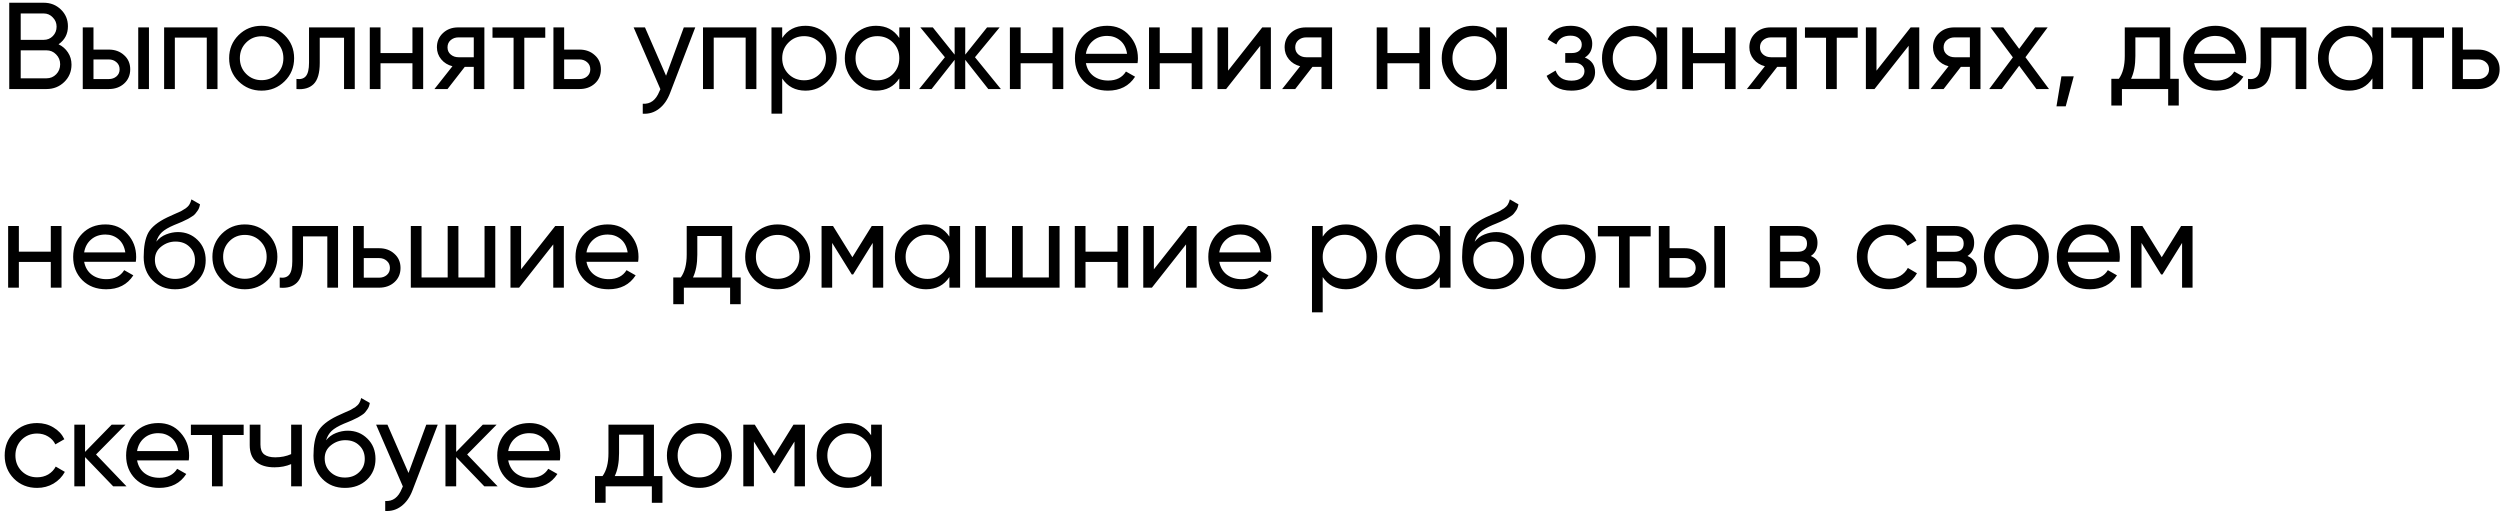 <?xml version="1.0" encoding="UTF-8"?> <svg xmlns="http://www.w3.org/2000/svg" width="365" height="75" viewBox="0 0 365 75" fill="none"> <path d="M8.55 6.466C9.126 6.742 9.582 7.138 9.918 7.654C10.266 8.17 10.44 8.764 10.44 9.436C10.44 10.444 10.086 11.29 9.378 11.974C8.67 12.658 7.806 13 6.786 13H1.35V0.4H6.39C7.374 0.4 8.208 0.73 8.892 1.39C9.576 2.05 9.918 2.866 9.918 3.838C9.918 4.954 9.462 5.83 8.55 6.466ZM6.39 1.966H3.024V5.818H6.39C6.918 5.818 7.362 5.632 7.722 5.26C8.082 4.888 8.262 4.432 8.262 3.892C8.262 3.364 8.076 2.914 7.704 2.542C7.344 2.158 6.906 1.966 6.39 1.966ZM6.786 11.434C7.35 11.434 7.824 11.236 8.208 10.84C8.592 10.444 8.784 9.958 8.784 9.382C8.784 8.818 8.586 8.338 8.19 7.942C7.806 7.546 7.338 7.348 6.786 7.348H3.024V11.434H6.786ZM15.88 7.24C16.78 7.24 17.524 7.51 18.112 8.05C18.712 8.578 19.012 9.268 19.012 10.12C19.012 10.972 18.712 11.668 18.112 12.208C17.524 12.736 16.78 13 15.88 13H12.082V4H13.648V7.24H15.88ZM20.182 4H21.748V13H20.182V4ZM15.88 11.542C16.324 11.542 16.696 11.416 16.996 11.164C17.308 10.9 17.464 10.552 17.464 10.12C17.464 9.688 17.308 9.34 16.996 9.076C16.696 8.812 16.324 8.68 15.88 8.68H13.648V11.542H15.88ZM31.755 4V13H30.189V5.494H25.527V13H23.961V4H31.755ZM41.554 11.866C40.63 12.778 39.508 13.234 38.188 13.234C36.868 13.234 35.746 12.778 34.822 11.866C33.91 10.954 33.455 9.832 33.455 8.5C33.455 7.168 33.91 6.046 34.822 5.134C35.746 4.222 36.868 3.766 38.188 3.766C39.508 3.766 40.63 4.222 41.554 5.134C42.478 6.046 42.941 7.168 42.941 8.5C42.941 9.832 42.478 10.954 41.554 11.866ZM38.188 11.704C39.089 11.704 39.844 11.398 40.456 10.786C41.069 10.174 41.374 9.412 41.374 8.5C41.374 7.588 41.069 6.826 40.456 6.214C39.844 5.602 39.089 5.296 38.188 5.296C37.3 5.296 36.55 5.602 35.938 6.214C35.327 6.826 35.02 7.588 35.02 8.5C35.02 9.412 35.327 10.174 35.938 10.786C36.55 11.398 37.3 11.704 38.188 11.704ZM51.796 4V13H50.23V5.512H46.684V9.184C46.684 10.66 46.384 11.692 45.784 12.28C45.196 12.856 44.362 13.096 43.282 13V11.524C43.894 11.608 44.35 11.476 44.65 11.128C44.962 10.768 45.118 10.108 45.118 9.148V4H51.796ZM60.217 4H61.783V13H60.217V9.238H55.555V13H53.989V4H55.555V7.744H60.217V4ZM70.719 4V13H69.171V9.76H67.857L65.337 13H63.429L66.057 9.67C65.385 9.502 64.839 9.166 64.419 8.662C63.999 8.158 63.789 7.57 63.789 6.898C63.789 6.07 64.083 5.38 64.671 4.828C65.259 4.276 65.997 4 66.885 4H70.719ZM66.939 8.356H69.171V5.458H66.939C66.495 5.458 66.117 5.59 65.805 5.854C65.493 6.118 65.337 6.472 65.337 6.916C65.337 7.348 65.493 7.696 65.805 7.96C66.117 8.224 66.495 8.356 66.939 8.356ZM79.608 4V5.512H76.548V13H74.982V5.512H71.904V4H79.608ZM84.599 7.24C85.499 7.24 86.243 7.51 86.831 8.05C87.431 8.578 87.731 9.268 87.731 10.12C87.731 10.972 87.431 11.668 86.831 12.208C86.243 12.736 85.499 13 84.599 13H80.801V4H82.367V7.24H84.599ZM84.599 11.542C85.043 11.542 85.415 11.416 85.715 11.164C86.027 10.9 86.183 10.552 86.183 10.12C86.183 9.688 86.027 9.34 85.715 9.076C85.415 8.812 85.043 8.68 84.599 8.68H82.367V11.542H84.599ZM99.836 4H101.51L97.838 13.558C97.454 14.578 96.914 15.352 96.218 15.88C95.522 16.42 94.73 16.66 93.842 16.6V15.142C94.946 15.226 95.756 14.626 96.272 13.342L96.416 13.018L92.51 4H94.166L97.244 11.056L99.836 4ZM110.432 4V13H108.866V5.494H104.204V13H102.638V4H110.432ZM117.603 3.766C118.863 3.766 119.937 4.228 120.825 5.152C121.713 6.064 122.157 7.18 122.157 8.5C122.157 9.82 121.713 10.942 120.825 11.866C119.937 12.778 118.863 13.234 117.603 13.234C116.115 13.234 114.981 12.64 114.201 11.452V16.6H112.635V4H114.201V5.548C114.981 4.36 116.115 3.766 117.603 3.766ZM117.405 11.722C118.305 11.722 119.061 11.416 119.673 10.804C120.285 10.18 120.591 9.412 120.591 8.5C120.591 7.588 120.285 6.826 119.673 6.214C119.061 5.59 118.305 5.278 117.405 5.278C116.493 5.278 115.731 5.59 115.119 6.214C114.507 6.826 114.201 7.588 114.201 8.5C114.201 9.412 114.507 10.18 115.119 10.804C115.731 11.416 116.493 11.722 117.405 11.722ZM131.298 4H132.864V13H131.298V11.452C130.518 12.64 129.384 13.234 127.896 13.234C126.636 13.234 125.562 12.778 124.674 11.866C123.786 10.942 123.342 9.82 123.342 8.5C123.342 7.18 123.786 6.064 124.674 5.152C125.562 4.228 126.636 3.766 127.896 3.766C129.384 3.766 130.518 4.36 131.298 5.548V4ZM128.094 11.722C129.006 11.722 129.768 11.416 130.38 10.804C130.992 10.18 131.298 9.412 131.298 8.5C131.298 7.588 130.992 6.826 130.38 6.214C129.768 5.59 129.006 5.278 128.094 5.278C127.194 5.278 126.438 5.59 125.826 6.214C125.214 6.826 124.908 7.588 124.908 8.5C124.908 9.412 125.214 10.18 125.826 10.804C126.438 11.416 127.194 11.722 128.094 11.722ZM146.127 13H144.291L140.925 8.734V13H139.377V8.734L136.011 13H134.193L137.955 8.356L134.373 4H136.191L139.377 7.978V4H140.925V7.978L144.111 4H145.947L142.347 8.356L146.127 13ZM153.673 4H155.239V13H153.673V9.238H149.011V13H147.445V4H149.011V7.744H153.673V4ZM158.541 9.22C158.697 10.024 159.063 10.648 159.639 11.092C160.227 11.536 160.947 11.758 161.799 11.758C162.987 11.758 163.851 11.32 164.391 10.444L165.723 11.2C164.847 12.556 163.527 13.234 161.763 13.234C160.335 13.234 159.171 12.79 158.271 11.902C157.383 11.002 156.939 9.868 156.939 8.5C156.939 7.144 157.377 6.016 158.253 5.116C159.129 4.216 160.263 3.766 161.655 3.766C162.975 3.766 164.049 4.234 164.877 5.17C165.717 6.094 166.137 7.21 166.137 8.518C166.137 8.746 166.119 8.98 166.083 9.22H158.541ZM161.655 5.242C160.815 5.242 160.119 5.482 159.567 5.962C159.015 6.43 158.673 7.06 158.541 7.852H164.553C164.421 7 164.085 6.352 163.545 5.908C163.005 5.464 162.375 5.242 161.655 5.242ZM173.985 4H175.551V13H173.985V9.238H169.323V13H167.757V4H169.323V7.744H173.985V4ZM184.289 4H185.549V13H184.001V6.682L179.015 13H177.755V4H179.303V10.318L184.289 4ZM194.484 4V13H192.936V9.76H191.622L189.102 13H187.194L189.822 9.67C189.15 9.502 188.604 9.166 188.184 8.662C187.764 8.158 187.554 7.57 187.554 6.898C187.554 6.07 187.848 5.38 188.436 4.828C189.024 4.276 189.762 4 190.65 4H194.484ZM190.704 8.356H192.936V5.458H190.704C190.26 5.458 189.882 5.59 189.57 5.854C189.258 6.118 189.102 6.472 189.102 6.916C189.102 7.348 189.258 7.696 189.57 7.96C189.882 8.224 190.26 8.356 190.704 8.356ZM207.226 4H208.792V13H207.226V9.238H202.564V13H200.998V4H202.564V7.744H207.226V4ZM218.448 4H220.014V13H218.448V11.452C217.668 12.64 216.534 13.234 215.046 13.234C213.786 13.234 212.712 12.778 211.824 11.866C210.936 10.942 210.492 9.82 210.492 8.5C210.492 7.18 210.936 6.064 211.824 5.152C212.712 4.228 213.786 3.766 215.046 3.766C216.534 3.766 217.668 4.36 218.448 5.548V4ZM215.244 11.722C216.156 11.722 216.918 11.416 217.53 10.804C218.142 10.18 218.448 9.412 218.448 8.5C218.448 7.588 218.142 6.826 217.53 6.214C216.918 5.59 216.156 5.278 215.244 5.278C214.344 5.278 213.588 5.59 212.976 6.214C212.364 6.826 212.058 7.588 212.058 8.5C212.058 9.412 212.364 10.18 212.976 10.804C213.588 11.416 214.344 11.722 215.244 11.722ZM231.386 8.392C232.382 8.8 232.88 9.514 232.88 10.534C232.88 11.29 232.58 11.932 231.98 12.46C231.38 12.976 230.528 13.234 229.424 13.234C227.624 13.234 226.418 12.514 225.806 11.074L227.12 10.3C227.468 11.284 228.242 11.776 229.442 11.776C230.042 11.776 230.504 11.65 230.828 11.398C231.164 11.134 231.332 10.798 231.332 10.39C231.332 10.03 231.194 9.736 230.918 9.508C230.654 9.28 230.294 9.166 229.838 9.166H228.524V7.744H229.496C229.952 7.744 230.306 7.636 230.558 7.42C230.81 7.192 230.936 6.886 230.936 6.502C230.936 6.118 230.786 5.806 230.486 5.566C230.198 5.326 229.796 5.206 229.28 5.206C228.272 5.206 227.588 5.632 227.228 6.484L225.95 5.746C226.586 4.426 227.696 3.766 229.28 3.766C230.264 3.766 231.038 4.018 231.602 4.522C232.178 5.026 232.466 5.644 232.466 6.376C232.466 7.288 232.106 7.96 231.386 8.392ZM241.849 4H243.415V13H241.849V11.452C241.069 12.64 239.935 13.234 238.447 13.234C237.187 13.234 236.113 12.778 235.225 11.866C234.337 10.942 233.893 9.82 233.893 8.5C233.893 7.18 234.337 6.064 235.225 5.152C236.113 4.228 237.187 3.766 238.447 3.766C239.935 3.766 241.069 4.36 241.849 5.548V4ZM238.645 11.722C239.557 11.722 240.319 11.416 240.931 10.804C241.543 10.18 241.849 9.412 241.849 8.5C241.849 7.588 241.543 6.826 240.931 6.214C240.319 5.59 239.557 5.278 238.645 5.278C237.745 5.278 236.989 5.59 236.377 6.214C235.765 6.826 235.459 7.588 235.459 8.5C235.459 9.412 235.765 10.18 236.377 10.804C236.989 11.416 237.745 11.722 238.645 11.722ZM251.836 4H253.402V13H251.836V9.238H247.174V13H245.608V4H247.174V7.744H251.836V4ZM262.337 4V13H260.789V9.76H259.475L256.955 13H255.047L257.675 9.67C257.003 9.502 256.457 9.166 256.037 8.662C255.617 8.158 255.407 7.57 255.407 6.898C255.407 6.07 255.701 5.38 256.289 4.828C256.877 4.276 257.615 4 258.503 4H262.337ZM258.557 8.356H260.789V5.458H258.557C258.113 5.458 257.735 5.59 257.423 5.854C257.111 6.118 256.955 6.472 256.955 6.916C256.955 7.348 257.111 7.696 257.423 7.96C257.735 8.224 258.113 8.356 258.557 8.356ZM271.227 4V5.512H268.167V13H266.601V5.512H263.523V4H271.227ZM278.953 4H280.213V13H278.665V6.682L273.679 13H272.419V4H273.967V10.318L278.953 4ZM289.149 4V13H287.601V9.76H286.287L283.767 13H281.859L284.487 9.67C283.815 9.502 283.269 9.166 282.849 8.662C282.429 8.158 282.219 7.57 282.219 6.898C282.219 6.07 282.513 5.38 283.101 4.828C283.689 4.276 284.427 4 285.315 4H289.149ZM285.369 8.356H287.601V5.458H285.369C284.925 5.458 284.547 5.59 284.235 5.854C283.923 6.118 283.767 6.472 283.767 6.916C283.767 7.348 283.923 7.696 284.235 7.96C284.547 8.224 284.925 8.356 285.369 8.356ZM299.154 13H297.318L294.798 9.598L292.26 13H290.424L293.88 8.374L290.622 4H292.476L294.798 7.132L297.12 4H298.956L295.716 8.356L299.154 13ZM302.766 11.146L301.596 15.52H300.246L300.966 11.146H302.766ZM316.859 11.506H318.101V15.412H316.553V13H309.803V15.412H308.255V11.506H309.353C309.929 10.714 310.217 9.604 310.217 8.176V4H316.859V11.506ZM311.135 11.506H315.311V5.458H311.765V8.176C311.765 9.52 311.555 10.63 311.135 11.506ZM320.355 9.22C320.511 10.024 320.877 10.648 321.453 11.092C322.041 11.536 322.761 11.758 323.613 11.758C324.801 11.758 325.665 11.32 326.205 10.444L327.537 11.2C326.661 12.556 325.341 13.234 323.577 13.234C322.149 13.234 320.985 12.79 320.085 11.902C319.197 11.002 318.753 9.868 318.753 8.5C318.753 7.144 319.191 6.016 320.067 5.116C320.943 4.216 322.077 3.766 323.469 3.766C324.789 3.766 325.863 4.234 326.691 5.17C327.531 6.094 327.951 7.21 327.951 8.518C327.951 8.746 327.933 8.98 327.897 9.22H320.355ZM323.469 5.242C322.629 5.242 321.933 5.482 321.381 5.962C320.829 6.43 320.487 7.06 320.355 7.852H326.367C326.235 7 325.899 6.352 325.359 5.908C324.819 5.464 324.189 5.242 323.469 5.242ZM336.726 4V13H335.16V5.512H331.614V9.184C331.614 10.66 331.314 11.692 330.714 12.28C330.126 12.856 329.292 13.096 328.212 13V11.524C328.824 11.608 329.28 11.476 329.58 11.128C329.892 10.768 330.048 10.108 330.048 9.148V4H336.726ZM346.371 4H347.937V13H346.371V11.452C345.591 12.64 344.457 13.234 342.969 13.234C341.709 13.234 340.635 12.778 339.747 11.866C338.859 10.942 338.415 9.82 338.415 8.5C338.415 7.18 338.859 6.064 339.747 5.152C340.635 4.228 341.709 3.766 342.969 3.766C344.457 3.766 345.591 4.36 346.371 5.548V4ZM343.167 11.722C344.079 11.722 344.841 11.416 345.453 10.804C346.065 10.18 346.371 9.412 346.371 8.5C346.371 7.588 346.065 6.826 345.453 6.214C344.841 5.59 344.079 5.278 343.167 5.278C342.267 5.278 341.511 5.59 340.899 6.214C340.287 6.826 339.981 7.588 339.981 8.5C339.981 9.412 340.287 10.18 340.899 10.804C341.511 11.416 342.267 11.722 343.167 11.722ZM356.825 4V5.512H353.765V13H352.199V5.512H349.121V4H356.825ZM361.816 7.24C362.716 7.24 363.46 7.51 364.048 8.05C364.648 8.578 364.948 9.268 364.948 10.12C364.948 10.972 364.648 11.668 364.048 12.208C363.46 12.736 362.716 13 361.816 13H358.018V4H359.584V7.24H361.816ZM361.816 11.542C362.26 11.542 362.632 11.416 362.932 11.164C363.244 10.9 363.4 10.552 363.4 10.12C363.4 9.688 363.244 9.34 362.932 9.076C362.632 8.812 362.26 8.68 361.816 8.68H359.584V11.542H361.816ZM7.416 33H8.982V42H7.416V38.238H2.754V42H1.188V33H2.754V36.744H7.416V33ZM12.284 38.22C12.44 39.024 12.806 39.648 13.382 40.092C13.97 40.536 14.69 40.758 15.542 40.758C16.73 40.758 17.594 40.32 18.134 39.444L19.466 40.2C18.59 41.556 17.27 42.234 15.506 42.234C14.078 42.234 12.914 41.79 12.014 40.902C11.126 40.002 10.682 38.868 10.682 37.5C10.682 36.144 11.12 35.016 11.996 34.116C12.872 33.216 14.006 32.766 15.398 32.766C16.718 32.766 17.792 33.234 18.62 34.17C19.46 35.094 19.88 36.21 19.88 37.518C19.88 37.746 19.862 37.98 19.826 38.22H12.284ZM15.398 34.242C14.558 34.242 13.862 34.482 13.31 34.962C12.758 35.43 12.416 36.06 12.284 36.852H18.296C18.164 36 17.828 35.352 17.288 34.908C16.748 34.464 16.118 34.242 15.398 34.242ZM25.568 42.234C24.236 42.234 23.138 41.796 22.274 40.92C21.41 40.044 20.978 38.916 20.978 37.536C20.978 36 21.2 34.818 21.644 33.99C22.1 33.162 23.024 32.412 24.416 31.74C24.668 31.62 25.01 31.464 25.442 31.272C25.886 31.08 26.21 30.936 26.414 30.84C26.618 30.732 26.846 30.594 27.098 30.426C27.35 30.246 27.536 30.054 27.656 29.85C27.788 29.634 27.884 29.388 27.944 29.112L29.204 29.832C29.168 30.024 29.12 30.204 29.06 30.372C29 30.528 28.91 30.684 28.79 30.84C28.682 30.984 28.586 31.11 28.502 31.218C28.418 31.326 28.274 31.446 28.07 31.578C27.878 31.698 27.734 31.788 27.638 31.848C27.554 31.908 27.38 31.998 27.116 32.118C26.864 32.238 26.69 32.322 26.594 32.37C26.51 32.406 26.312 32.49 26 32.622C25.688 32.742 25.496 32.82 25.424 32.856C24.608 33.204 24.008 33.558 23.624 33.918C23.252 34.278 22.982 34.734 22.814 35.286C23.198 34.806 23.678 34.452 24.254 34.224C24.83 33.996 25.406 33.882 25.982 33.882C27.11 33.882 28.064 34.266 28.844 35.034C29.636 35.802 30.032 36.792 30.032 38.004C30.032 39.228 29.612 40.242 28.772 41.046C27.932 41.838 26.864 42.234 25.568 42.234ZM23.462 39.93C24.026 40.458 24.728 40.722 25.568 40.722C26.408 40.722 27.098 40.464 27.638 39.948C28.19 39.432 28.466 38.784 28.466 38.004C28.466 37.2 28.202 36.546 27.674 36.042C27.158 35.526 26.474 35.268 25.622 35.268C24.854 35.268 24.158 35.514 23.534 36.006C22.922 36.486 22.616 37.122 22.616 37.914C22.616 38.73 22.898 39.402 23.462 39.93ZM39.111 40.866C38.187 41.778 37.065 42.234 35.745 42.234C34.425 42.234 33.303 41.778 32.379 40.866C31.467 39.954 31.011 38.832 31.011 37.5C31.011 36.168 31.467 35.046 32.379 34.134C33.303 33.222 34.425 32.766 35.745 32.766C37.065 32.766 38.187 33.222 39.111 34.134C40.035 35.046 40.497 36.168 40.497 37.5C40.497 38.832 40.035 39.954 39.111 40.866ZM35.745 40.704C36.645 40.704 37.401 40.398 38.013 39.786C38.625 39.174 38.931 38.412 38.931 37.5C38.931 36.588 38.625 35.826 38.013 35.214C37.401 34.602 36.645 34.296 35.745 34.296C34.857 34.296 34.107 34.602 33.495 35.214C32.883 35.826 32.577 36.588 32.577 37.5C32.577 38.412 32.883 39.174 33.495 39.786C34.107 40.398 34.857 40.704 35.745 40.704ZM49.353 33V42H47.787V34.512H44.241V38.184C44.241 39.66 43.941 40.692 43.341 41.28C42.753 41.856 41.919 42.096 40.839 42V40.524C41.451 40.608 41.907 40.476 42.207 40.128C42.519 39.768 42.675 39.108 42.675 38.148V33H49.353ZM55.344 36.24C56.244 36.24 56.988 36.51 57.576 37.05C58.176 37.578 58.476 38.268 58.476 39.12C58.476 39.972 58.176 40.668 57.576 41.208C56.988 41.736 56.244 42 55.344 42H51.546V33H53.112V36.24H55.344ZM55.344 40.542C55.788 40.542 56.16 40.416 56.46 40.164C56.772 39.9 56.928 39.552 56.928 39.12C56.928 38.688 56.772 38.34 56.46 38.076C56.16 37.812 55.788 37.68 55.344 37.68H53.112V40.542H55.344ZM70.743 33H72.309V42H59.979V33H61.545V40.506H65.361V33H66.927V40.506H70.743V33ZM81.064 33H82.324V42H80.776V35.682L75.79 42H74.53V33H76.078V39.318L81.064 33ZM85.625 38.22C85.781 39.024 86.147 39.648 86.723 40.092C87.311 40.536 88.031 40.758 88.883 40.758C90.071 40.758 90.935 40.32 91.475 39.444L92.807 40.2C91.931 41.556 90.611 42.234 88.847 42.234C87.419 42.234 86.255 41.79 85.355 40.902C84.467 40.002 84.023 38.868 84.023 37.5C84.023 36.144 84.461 35.016 85.337 34.116C86.213 33.216 87.347 32.766 88.739 32.766C90.059 32.766 91.133 33.234 91.961 34.17C92.801 35.094 93.221 36.21 93.221 37.518C93.221 37.746 93.203 37.98 93.167 38.22H85.625ZM88.739 34.242C87.899 34.242 87.203 34.482 86.651 34.962C86.099 35.43 85.757 36.06 85.625 36.852H91.637C91.505 36 91.169 35.352 90.629 34.908C90.089 34.464 89.459 34.242 88.739 34.242ZM106.901 40.506H108.143V44.412H106.595V42H99.845V44.412H98.297V40.506H99.395C99.971 39.714 100.259 38.604 100.259 37.176V33H106.901V40.506ZM101.177 40.506H105.353V34.458H101.807V37.176C101.807 38.52 101.597 39.63 101.177 40.506ZM116.896 40.866C115.972 41.778 114.85 42.234 113.53 42.234C112.21 42.234 111.088 41.778 110.164 40.866C109.252 39.954 108.796 38.832 108.796 37.5C108.796 36.168 109.252 35.046 110.164 34.134C111.088 33.222 112.21 32.766 113.53 32.766C114.85 32.766 115.972 33.222 116.896 34.134C117.82 35.046 118.282 36.168 118.282 37.5C118.282 38.832 117.82 39.954 116.896 40.866ZM113.53 40.704C114.43 40.704 115.186 40.398 115.798 39.786C116.41 39.174 116.716 38.412 116.716 37.5C116.716 36.588 116.41 35.826 115.798 35.214C115.186 34.602 114.43 34.296 113.53 34.296C112.642 34.296 111.892 34.602 111.28 35.214C110.668 35.826 110.362 36.588 110.362 37.5C110.362 38.412 110.668 39.174 111.28 39.786C111.892 40.398 112.642 40.704 113.53 40.704ZM128.948 33V42H127.418V35.466L124.556 40.074H124.358L121.496 35.466V42H119.948V33H121.622L124.448 37.554L127.274 33H128.948ZM138.611 33H140.177V42H138.611V40.452C137.831 41.64 136.697 42.234 135.209 42.234C133.949 42.234 132.875 41.778 131.987 40.866C131.099 39.942 130.655 38.82 130.655 37.5C130.655 36.18 131.099 35.064 131.987 34.152C132.875 33.228 133.949 32.766 135.209 32.766C136.697 32.766 137.831 33.36 138.611 34.548V33ZM135.407 40.722C136.319 40.722 137.081 40.416 137.693 39.804C138.305 39.18 138.611 38.412 138.611 37.5C138.611 36.588 138.305 35.826 137.693 35.214C137.081 34.59 136.319 34.278 135.407 34.278C134.507 34.278 133.751 34.59 133.139 35.214C132.527 35.826 132.221 36.588 132.221 37.5C132.221 38.412 132.527 39.18 133.139 39.804C133.751 40.416 134.507 40.722 135.407 40.722ZM153.133 33H154.699V42H142.369V33H143.935V40.506H147.751V33H149.317V40.506H153.133V33ZM163.148 33H164.714V42H163.148V38.238H158.486V42H156.92V33H158.486V36.744H163.148V33ZM173.451 33H174.711V42H173.163V35.682L168.177 42H166.917V33H168.465V39.318L173.451 33ZM178.013 38.22C178.169 39.024 178.535 39.648 179.111 40.092C179.699 40.536 180.419 40.758 181.271 40.758C182.459 40.758 183.323 40.32 183.863 39.444L185.195 40.2C184.319 41.556 182.999 42.234 181.235 42.234C179.807 42.234 178.643 41.79 177.743 40.902C176.855 40.002 176.411 38.868 176.411 37.5C176.411 36.144 176.849 35.016 177.725 34.116C178.601 33.216 179.735 32.766 181.127 32.766C182.447 32.766 183.521 33.234 184.349 34.17C185.189 35.094 185.609 36.21 185.609 37.518C185.609 37.746 185.591 37.98 185.555 38.22H178.013ZM181.127 34.242C180.287 34.242 179.591 34.482 179.039 34.962C178.487 35.43 178.145 36.06 178.013 36.852H184.025C183.893 36 183.557 35.352 183.017 34.908C182.477 34.464 181.847 34.242 181.127 34.242ZM196.517 32.766C197.777 32.766 198.851 33.228 199.739 34.152C200.627 35.064 201.071 36.18 201.071 37.5C201.071 38.82 200.627 39.942 199.739 40.866C198.851 41.778 197.777 42.234 196.517 42.234C195.029 42.234 193.895 41.64 193.115 40.452V45.6H191.549V33H193.115V34.548C193.895 33.36 195.029 32.766 196.517 32.766ZM196.319 40.722C197.219 40.722 197.975 40.416 198.587 39.804C199.199 39.18 199.505 38.412 199.505 37.5C199.505 36.588 199.199 35.826 198.587 35.214C197.975 34.59 197.219 34.278 196.319 34.278C195.407 34.278 194.645 34.59 194.033 35.214C193.421 35.826 193.115 36.588 193.115 37.5C193.115 38.412 193.421 39.18 194.033 39.804C194.645 40.416 195.407 40.722 196.319 40.722ZM210.212 33H211.778V42H210.212V40.452C209.432 41.64 208.298 42.234 206.81 42.234C205.55 42.234 204.476 41.778 203.588 40.866C202.7 39.942 202.256 38.82 202.256 37.5C202.256 36.18 202.7 35.064 203.588 34.152C204.476 33.228 205.55 32.766 206.81 32.766C208.298 32.766 209.432 33.36 210.212 34.548V33ZM207.008 40.722C207.92 40.722 208.682 40.416 209.294 39.804C209.906 39.18 210.212 38.412 210.212 37.5C210.212 36.588 209.906 35.826 209.294 35.214C208.682 34.59 207.92 34.278 207.008 34.278C206.108 34.278 205.352 34.59 204.74 35.214C204.128 35.826 203.822 36.588 203.822 37.5C203.822 38.412 204.128 39.18 204.74 39.804C205.352 40.416 206.108 40.722 207.008 40.722ZM218.057 42.234C216.725 42.234 215.627 41.796 214.763 40.92C213.899 40.044 213.467 38.916 213.467 37.536C213.467 36 213.689 34.818 214.133 33.99C214.589 33.162 215.513 32.412 216.905 31.74C217.157 31.62 217.499 31.464 217.931 31.272C218.375 31.08 218.699 30.936 218.903 30.84C219.107 30.732 219.335 30.594 219.587 30.426C219.839 30.246 220.025 30.054 220.145 29.85C220.277 29.634 220.373 29.388 220.433 29.112L221.693 29.832C221.657 30.024 221.609 30.204 221.549 30.372C221.489 30.528 221.399 30.684 221.279 30.84C221.171 30.984 221.075 31.11 220.991 31.218C220.907 31.326 220.763 31.446 220.559 31.578C220.367 31.698 220.223 31.788 220.127 31.848C220.043 31.908 219.869 31.998 219.605 32.118C219.353 32.238 219.179 32.322 219.083 32.37C218.999 32.406 218.801 32.49 218.489 32.622C218.177 32.742 217.985 32.82 217.913 32.856C217.097 33.204 216.497 33.558 216.113 33.918C215.741 34.278 215.471 34.734 215.303 35.286C215.687 34.806 216.167 34.452 216.743 34.224C217.319 33.996 217.895 33.882 218.471 33.882C219.599 33.882 220.553 34.266 221.333 35.034C222.125 35.802 222.521 36.792 222.521 38.004C222.521 39.228 222.101 40.242 221.261 41.046C220.421 41.838 219.353 42.234 218.057 42.234ZM215.951 39.93C216.515 40.458 217.217 40.722 218.057 40.722C218.897 40.722 219.587 40.464 220.127 39.948C220.679 39.432 220.955 38.784 220.955 38.004C220.955 37.2 220.691 36.546 220.163 36.042C219.647 35.526 218.963 35.268 218.111 35.268C217.343 35.268 216.647 35.514 216.023 36.006C215.411 36.486 215.105 37.122 215.105 37.914C215.105 38.73 215.387 39.402 215.951 39.93ZM231.599 40.866C230.675 41.778 229.553 42.234 228.233 42.234C226.913 42.234 225.791 41.778 224.867 40.866C223.955 39.954 223.499 38.832 223.499 37.5C223.499 36.168 223.955 35.046 224.867 34.134C225.791 33.222 226.913 32.766 228.233 32.766C229.553 32.766 230.675 33.222 231.599 34.134C232.523 35.046 232.985 36.168 232.985 37.5C232.985 38.832 232.523 39.954 231.599 40.866ZM228.233 40.704C229.133 40.704 229.889 40.398 230.501 39.786C231.113 39.174 231.419 38.412 231.419 37.5C231.419 36.588 231.113 35.826 230.501 35.214C229.889 34.602 229.133 34.296 228.233 34.296C227.345 34.296 226.595 34.602 225.983 35.214C225.371 35.826 225.065 36.588 225.065 37.5C225.065 38.412 225.371 39.174 225.983 39.786C226.595 40.398 227.345 40.704 228.233 40.704ZM240.996 33V34.512H237.936V42H236.37V34.512H233.292V33H240.996ZM245.986 36.24C246.886 36.24 247.63 36.51 248.218 37.05C248.818 37.578 249.118 38.268 249.118 39.12C249.118 39.972 248.818 40.668 248.218 41.208C247.63 41.736 246.886 42 245.986 42H242.188V33H243.754V36.24H245.986ZM250.288 33H251.854V42H250.288V33ZM245.986 40.542C246.43 40.542 246.802 40.416 247.102 40.164C247.414 39.9 247.57 39.552 247.57 39.12C247.57 38.688 247.414 38.34 247.102 38.076C246.802 37.812 246.43 37.68 245.986 37.68H243.754V40.542H245.986ZM264.381 37.374C265.305 37.758 265.767 38.454 265.767 39.462C265.767 40.206 265.515 40.818 265.011 41.298C264.519 41.766 263.811 42 262.887 42H258.387V33H262.527C263.427 33 264.123 33.228 264.615 33.684C265.107 34.128 265.353 34.716 265.353 35.448C265.353 36.312 265.029 36.954 264.381 37.374ZM262.455 34.404H259.917V36.762H262.455C263.367 36.762 263.823 36.36 263.823 35.556C263.823 34.788 263.367 34.404 262.455 34.404ZM262.797 40.578C263.253 40.578 263.601 40.47 263.841 40.254C264.093 40.038 264.219 39.732 264.219 39.336C264.219 38.964 264.093 38.676 263.841 38.472C263.601 38.256 263.253 38.148 262.797 38.148H259.917V40.578H262.797ZM275.827 42.234C274.471 42.234 273.343 41.784 272.443 40.884C271.543 39.972 271.093 38.844 271.093 37.5C271.093 36.156 271.543 35.034 272.443 34.134C273.343 33.222 274.471 32.766 275.827 32.766C276.715 32.766 277.513 32.982 278.221 33.414C278.929 33.834 279.457 34.404 279.805 35.124L278.491 35.88C278.263 35.4 277.909 35.016 277.429 34.728C276.961 34.44 276.427 34.296 275.827 34.296C274.927 34.296 274.171 34.602 273.559 35.214C272.959 35.826 272.659 36.588 272.659 37.5C272.659 38.4 272.959 39.156 273.559 39.768C274.171 40.38 274.927 40.686 275.827 40.686C276.427 40.686 276.967 40.548 277.447 40.272C277.927 39.984 278.293 39.6 278.545 39.12L279.877 39.894C279.493 40.602 278.941 41.172 278.221 41.604C277.501 42.024 276.703 42.234 275.827 42.234ZM287.255 37.374C288.179 37.758 288.641 38.454 288.641 39.462C288.641 40.206 288.389 40.818 287.885 41.298C287.393 41.766 286.685 42 285.761 42H281.261V33H285.401C286.301 33 286.997 33.228 287.489 33.684C287.981 34.128 288.227 34.716 288.227 35.448C288.227 36.312 287.903 36.954 287.255 37.374ZM285.329 34.404H282.791V36.762H285.329C286.241 36.762 286.697 36.36 286.697 35.556C286.697 34.788 286.241 34.404 285.329 34.404ZM285.671 40.578C286.127 40.578 286.475 40.47 286.715 40.254C286.967 40.038 287.093 39.732 287.093 39.336C287.093 38.964 286.967 38.676 286.715 38.472C286.475 38.256 286.127 38.148 285.671 38.148H282.791V40.578H285.671ZM297.747 40.866C296.823 41.778 295.701 42.234 294.381 42.234C293.061 42.234 291.939 41.778 291.015 40.866C290.103 39.954 289.647 38.832 289.647 37.5C289.647 36.168 290.103 35.046 291.015 34.134C291.939 33.222 293.061 32.766 294.381 32.766C295.701 32.766 296.823 33.222 297.747 34.134C298.671 35.046 299.133 36.168 299.133 37.5C299.133 38.832 298.671 39.954 297.747 40.866ZM294.381 40.704C295.281 40.704 296.037 40.398 296.649 39.786C297.261 39.174 297.567 38.412 297.567 37.5C297.567 36.588 297.261 35.826 296.649 35.214C296.037 34.602 295.281 34.296 294.381 34.296C293.493 34.296 292.743 34.602 292.131 35.214C291.519 35.826 291.213 36.588 291.213 37.5C291.213 38.412 291.519 39.174 292.131 39.786C292.743 40.398 293.493 40.704 294.381 40.704ZM301.897 38.22C302.053 39.024 302.419 39.648 302.995 40.092C303.583 40.536 304.303 40.758 305.155 40.758C306.343 40.758 307.207 40.32 307.747 39.444L309.079 40.2C308.203 41.556 306.883 42.234 305.119 42.234C303.691 42.234 302.527 41.79 301.627 40.902C300.739 40.002 300.295 38.868 300.295 37.5C300.295 36.144 300.733 35.016 301.609 34.116C302.485 33.216 303.619 32.766 305.011 32.766C306.331 32.766 307.405 33.234 308.233 34.17C309.073 35.094 309.493 36.21 309.493 37.518C309.493 37.746 309.475 37.98 309.439 38.22H301.897ZM305.011 34.242C304.171 34.242 303.475 34.482 302.923 34.962C302.371 35.43 302.029 36.06 301.897 36.852H307.909C307.777 36 307.441 35.352 306.901 34.908C306.361 34.464 305.731 34.242 305.011 34.242ZM320.114 33V42H318.584V35.466L315.722 40.074H315.524L312.662 35.466V42H311.114V33H312.788L315.614 37.554L318.44 33H320.114ZM5.418 71.234C4.062 71.234 2.934 70.784 2.034 69.884C1.134 68.972 0.684 67.844 0.684 66.5C0.684 65.156 1.134 64.034 2.034 63.134C2.934 62.222 4.062 61.766 5.418 61.766C6.306 61.766 7.104 61.982 7.812 62.414C8.52 62.834 9.048 63.404 9.396 64.124L8.082 64.88C7.854 64.4 7.5 64.016 7.02 63.728C6.552 63.44 6.018 63.296 5.418 63.296C4.518 63.296 3.762 63.602 3.15 64.214C2.55 64.826 2.25 65.588 2.25 66.5C2.25 67.4 2.55 68.156 3.15 68.768C3.762 69.38 4.518 69.686 5.418 69.686C6.018 69.686 6.558 69.548 7.038 69.272C7.518 68.984 7.884 68.6 8.136 68.12L9.468 68.894C9.084 69.602 8.532 70.172 7.812 70.604C7.092 71.024 6.294 71.234 5.418 71.234ZM18.466 71H16.522L12.418 66.734V71H10.852V62H12.418V65.978L16.306 62H18.322L14.02 66.356L18.466 71ZM20.014 67.22C20.17 68.024 20.536 68.648 21.112 69.092C21.7 69.536 22.42 69.758 23.272 69.758C24.46 69.758 25.324 69.32 25.864 68.444L27.196 69.2C26.32 70.556 25 71.234 23.236 71.234C21.808 71.234 20.644 70.79 19.744 69.902C18.856 69.002 18.412 67.868 18.412 66.5C18.412 65.144 18.85 64.016 19.726 63.116C20.602 62.216 21.736 61.766 23.128 61.766C24.448 61.766 25.522 62.234 26.35 63.17C27.19 64.094 27.61 65.21 27.61 66.518C27.61 66.746 27.592 66.98 27.556 67.22H20.014ZM23.128 63.242C22.288 63.242 21.592 63.482 21.04 63.962C20.488 64.43 20.146 65.06 20.014 65.852H26.026C25.894 65 25.558 64.352 25.018 63.908C24.478 63.464 23.848 63.242 23.128 63.242ZM35.575 62V63.512H32.514V71H30.948V63.512H27.87V62H35.575ZM42.507 62H44.073V71H42.507V67.76C41.787 68.072 40.977 68.228 40.077 68.228C38.925 68.228 38.031 67.958 37.395 67.418C36.771 66.866 36.459 66.056 36.459 64.988V62H38.025V64.898C38.025 65.57 38.205 66.05 38.565 66.338C38.937 66.626 39.477 66.77 40.185 66.77C41.037 66.77 41.811 66.614 42.507 66.302V62ZM50.358 71.234C49.026 71.234 47.928 70.796 47.064 69.92C46.2 69.044 45.768 67.916 45.768 66.536C45.768 65 45.99 63.818 46.434 62.99C46.89 62.162 47.814 61.412 49.206 60.74C49.458 60.62 49.8 60.464 50.232 60.272C50.676 60.08 51 59.936 51.204 59.84C51.408 59.732 51.636 59.594 51.888 59.426C52.14 59.246 52.326 59.054 52.446 58.85C52.578 58.634 52.674 58.388 52.734 58.112L53.994 58.832C53.958 59.024 53.91 59.204 53.85 59.372C53.79 59.528 53.7 59.684 53.58 59.84C53.472 59.984 53.376 60.11 53.292 60.218C53.208 60.326 53.064 60.446 52.86 60.578C52.668 60.698 52.524 60.788 52.428 60.848C52.344 60.908 52.17 60.998 51.906 61.118C51.654 61.238 51.48 61.322 51.384 61.37C51.3 61.406 51.102 61.49 50.79 61.622C50.478 61.742 50.286 61.82 50.214 61.856C49.398 62.204 48.798 62.558 48.414 62.918C48.042 63.278 47.772 63.734 47.604 64.286C47.988 63.806 48.468 63.452 49.044 63.224C49.62 62.996 50.196 62.882 50.772 62.882C51.9 62.882 52.854 63.266 53.634 64.034C54.426 64.802 54.822 65.792 54.822 67.004C54.822 68.228 54.402 69.242 53.562 70.046C52.722 70.838 51.654 71.234 50.358 71.234ZM48.252 68.93C48.816 69.458 49.518 69.722 50.358 69.722C51.198 69.722 51.888 69.464 52.428 68.948C52.98 68.432 53.256 67.784 53.256 67.004C53.256 66.2 52.992 65.546 52.464 65.042C51.948 64.526 51.264 64.268 50.412 64.268C49.644 64.268 48.948 64.514 48.324 65.006C47.712 65.486 47.406 66.122 47.406 66.914C47.406 67.73 47.688 68.402 48.252 68.93ZM62.236 62H63.91L60.238 71.558C59.854 72.578 59.314 73.352 58.618 73.88C57.922 74.42 57.13 74.66 56.242 74.6V73.142C57.346 73.226 58.156 72.626 58.672 71.342L58.816 71.018L54.91 62H56.566L59.644 69.056L62.236 62ZM72.651 71H70.707L66.603 66.734V71H65.037V62H66.603V65.978L70.491 62H72.507L68.205 66.356L72.651 71ZM74.2 67.22C74.356 68.024 74.722 68.648 75.297 69.092C75.885 69.536 76.606 69.758 77.457 69.758C78.645 69.758 79.51 69.32 80.049 68.444L81.382 69.2C80.505 70.556 79.186 71.234 77.421 71.234C75.993 71.234 74.829 70.79 73.93 69.902C73.041 69.002 72.597 67.868 72.597 66.5C72.597 65.144 73.035 64.016 73.912 63.116C74.787 62.216 75.921 61.766 77.314 61.766C78.633 61.766 79.707 62.234 80.535 63.17C81.376 64.094 81.796 65.21 81.796 66.518C81.796 66.746 81.778 66.98 81.742 67.22H74.2ZM77.314 63.242C76.474 63.242 75.778 63.482 75.225 63.962C74.674 64.43 74.332 65.06 74.2 65.852H80.212C80.079 65 79.743 64.352 79.204 63.908C78.663 63.464 78.034 63.242 77.314 63.242ZM95.476 69.506H96.718V73.412H95.17V71H88.42V73.412H86.872V69.506H87.97C88.546 68.714 88.834 67.604 88.834 66.176V62H95.476V69.506ZM89.752 69.506H93.928V63.458H90.382V66.176C90.382 67.52 90.172 68.63 89.752 69.506ZM105.47 69.866C104.546 70.778 103.424 71.234 102.104 71.234C100.784 71.234 99.662 70.778 98.738 69.866C97.826 68.954 97.37 67.832 97.37 66.5C97.37 65.168 97.826 64.046 98.738 63.134C99.662 62.222 100.784 61.766 102.104 61.766C103.424 61.766 104.546 62.222 105.47 63.134C106.394 64.046 106.856 65.168 106.856 66.5C106.856 67.832 106.394 68.954 105.47 69.866ZM102.104 69.704C103.004 69.704 103.76 69.398 104.372 68.786C104.984 68.174 105.29 67.412 105.29 66.5C105.29 65.588 104.984 64.826 104.372 64.214C103.76 63.602 103.004 63.296 102.104 63.296C101.216 63.296 100.466 63.602 99.854 64.214C99.242 64.826 98.936 65.588 98.936 66.5C98.936 67.412 99.242 68.174 99.854 68.786C100.466 69.398 101.216 69.704 102.104 69.704ZM117.522 62V71H115.992V64.466L113.13 69.074H112.932L110.07 64.466V71H108.522V62H110.196L113.022 66.554L115.848 62H117.522ZM127.185 62H128.751V71H127.185V69.452C126.405 70.64 125.271 71.234 123.783 71.234C122.523 71.234 121.449 70.778 120.561 69.866C119.673 68.942 119.229 67.82 119.229 66.5C119.229 65.18 119.673 64.064 120.561 63.152C121.449 62.228 122.523 61.766 123.783 61.766C125.271 61.766 126.405 62.36 127.185 63.548V62ZM123.981 69.722C124.893 69.722 125.655 69.416 126.267 68.804C126.879 68.18 127.185 67.412 127.185 66.5C127.185 65.588 126.879 64.826 126.267 64.214C125.655 63.59 124.893 63.278 123.981 63.278C123.081 63.278 122.325 63.59 121.713 64.214C121.101 64.826 120.795 65.588 120.795 66.5C120.795 67.412 121.101 68.18 121.713 68.804C122.325 69.416 123.081 69.722 123.981 69.722Z" fill="black"></path> </svg> 
